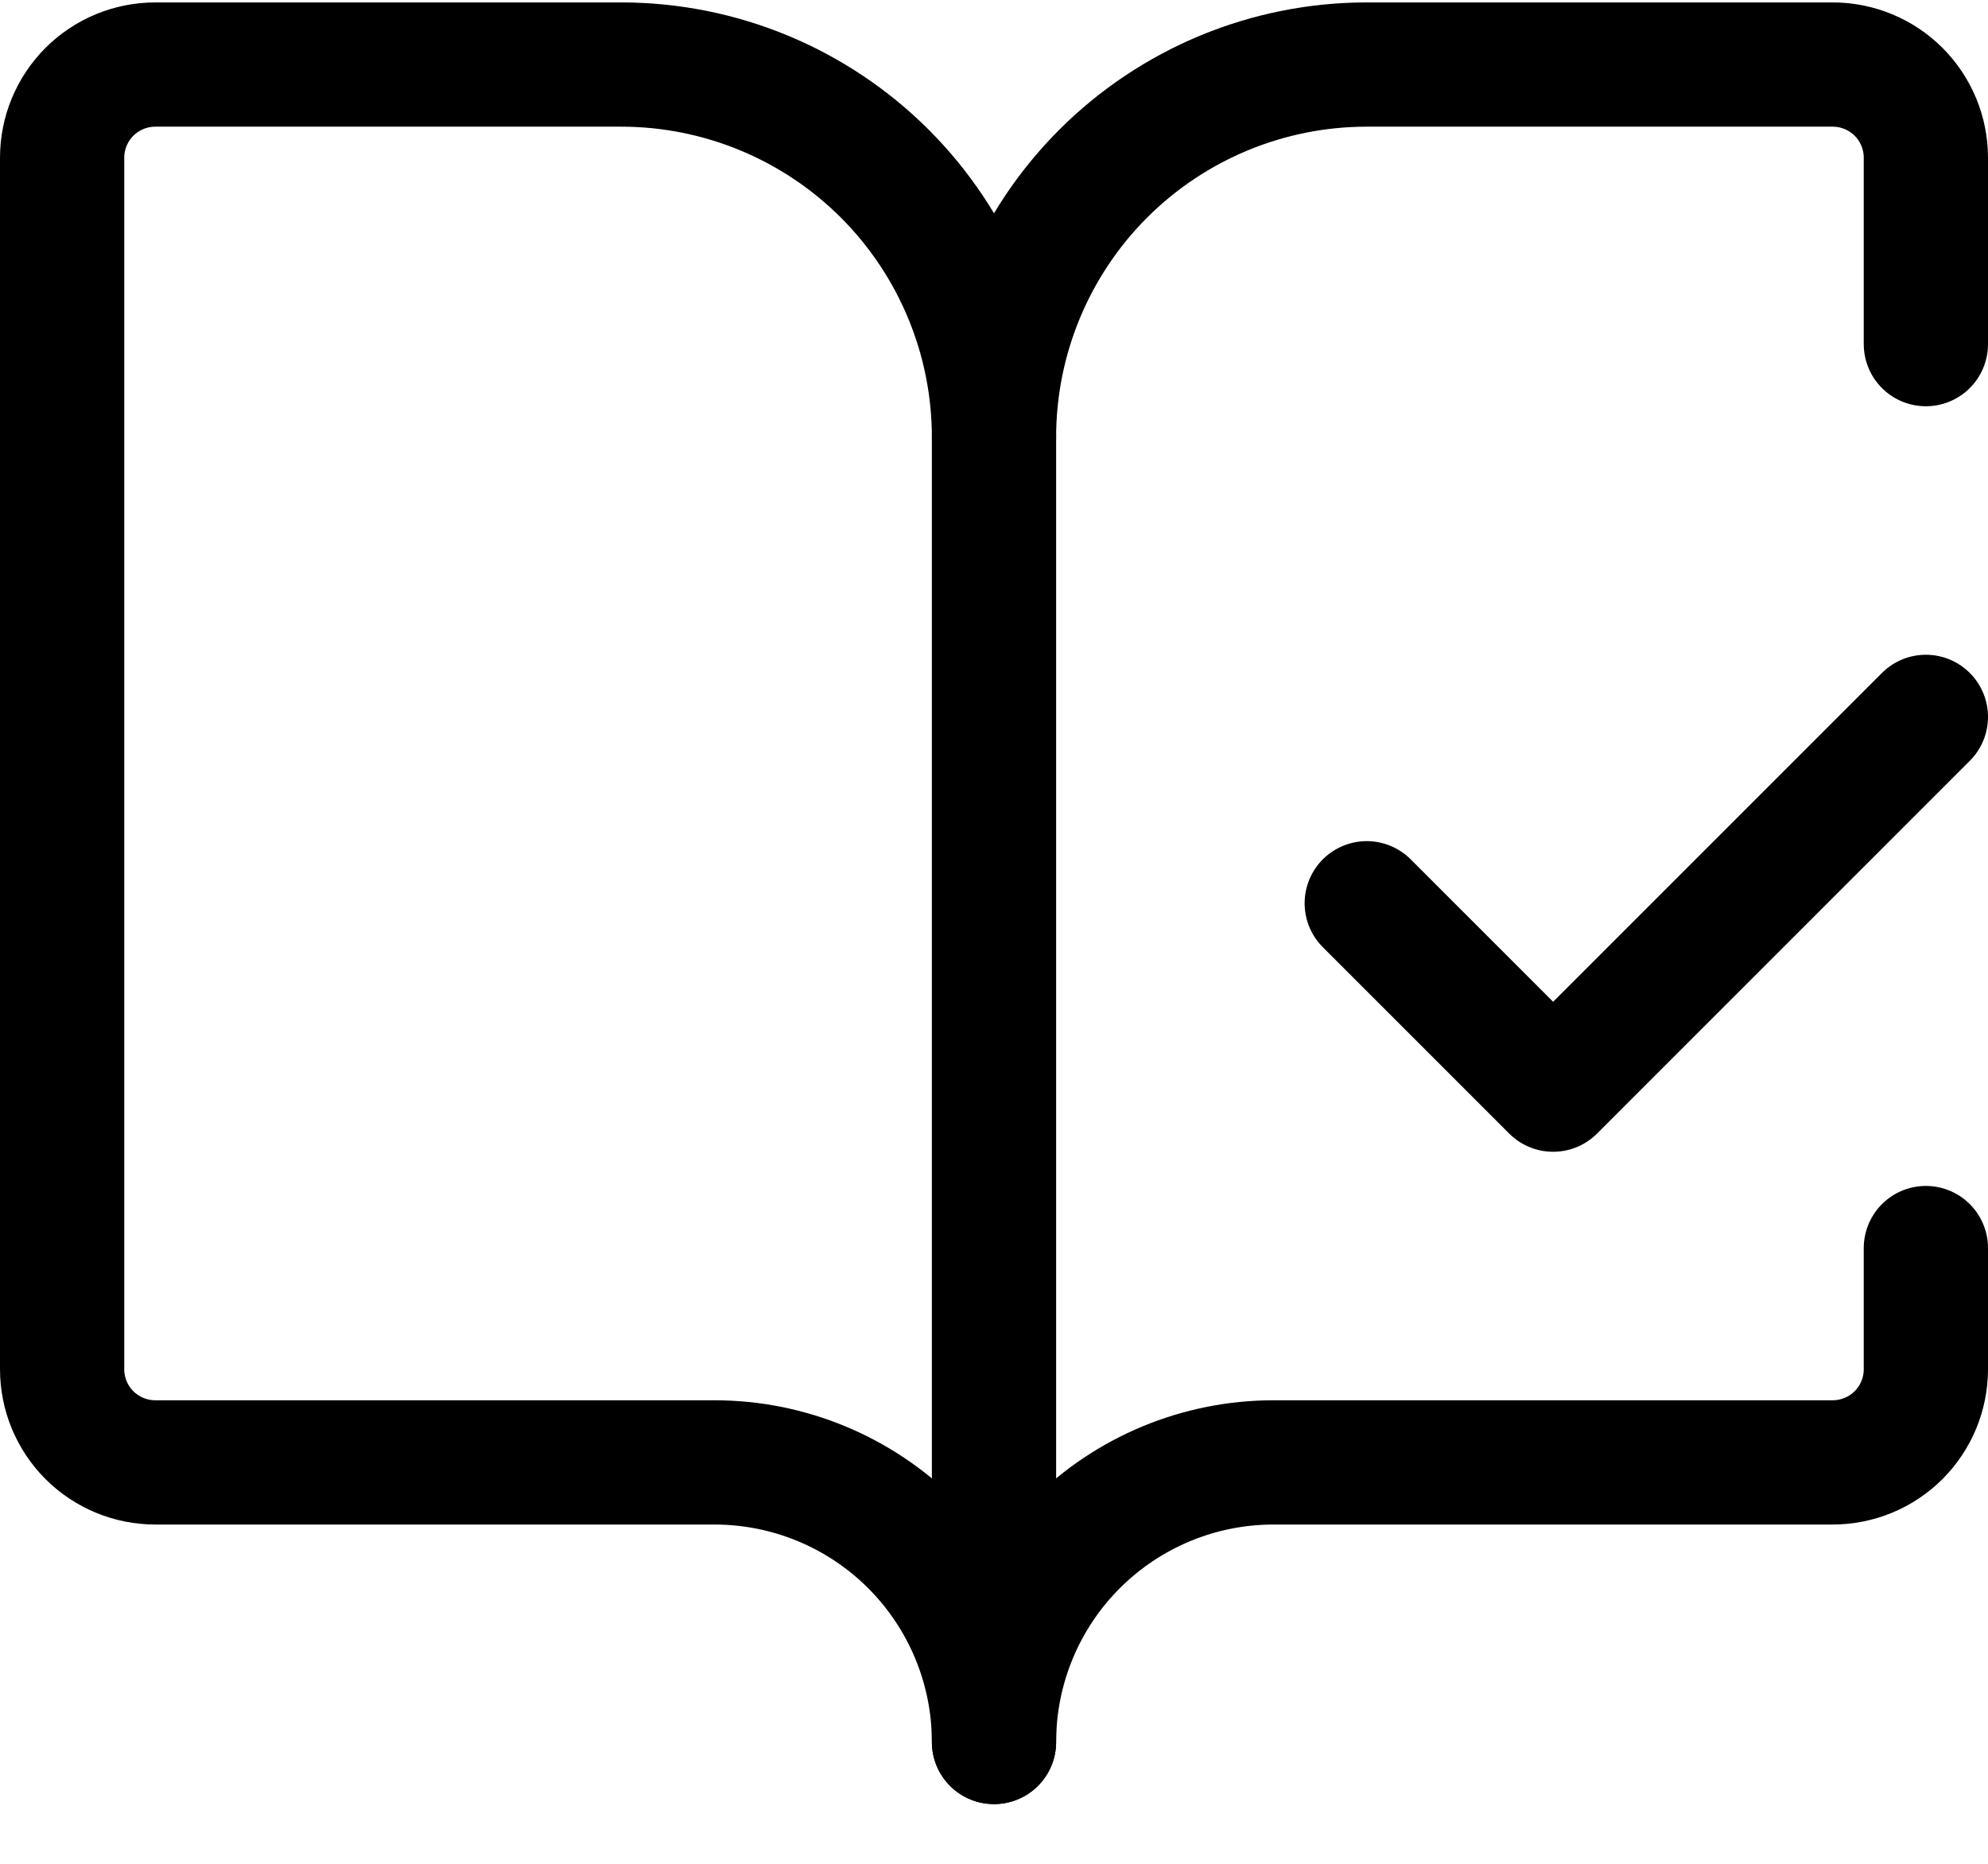 <svg width="32" height="30" viewBox="0 0 32 30" fill="none" xmlns="http://www.w3.org/2000/svg">
<path d="M16 28.039V7.039M22 14.539L25 17.539L31 11.539" stroke="black" stroke-width="2" stroke-linecap="round" stroke-linejoin="round"/>
<path d="M31 5.539V2.539C31 2.141 30.842 1.76 30.561 1.478C30.279 1.197 29.898 1.039 29.5 1.039H22C20.409 1.039 18.883 1.671 17.757 2.796C16.632 3.922 16 5.448 16 7.039C16 5.448 15.368 3.922 14.243 2.796C13.117 1.671 11.591 1.039 10 1.039H2.5C2.102 1.039 1.721 1.197 1.439 1.478C1.158 1.76 1 2.141 1 2.539V22.039C1 22.437 1.158 22.818 1.439 23.1C1.721 23.381 2.102 23.539 2.5 23.539H11.5C12.694 23.539 13.838 24.013 14.682 24.857C15.526 25.701 16 26.846 16 28.039C16 26.846 16.474 25.701 17.318 24.857C18.162 24.013 19.306 23.539 20.5 23.539H29.5C29.898 23.539 30.279 23.381 30.561 23.1C30.842 22.818 31 22.437 31 22.039V20.089" stroke="black" stroke-width="2" stroke-linecap="round" stroke-linejoin="round"/>
</svg>
